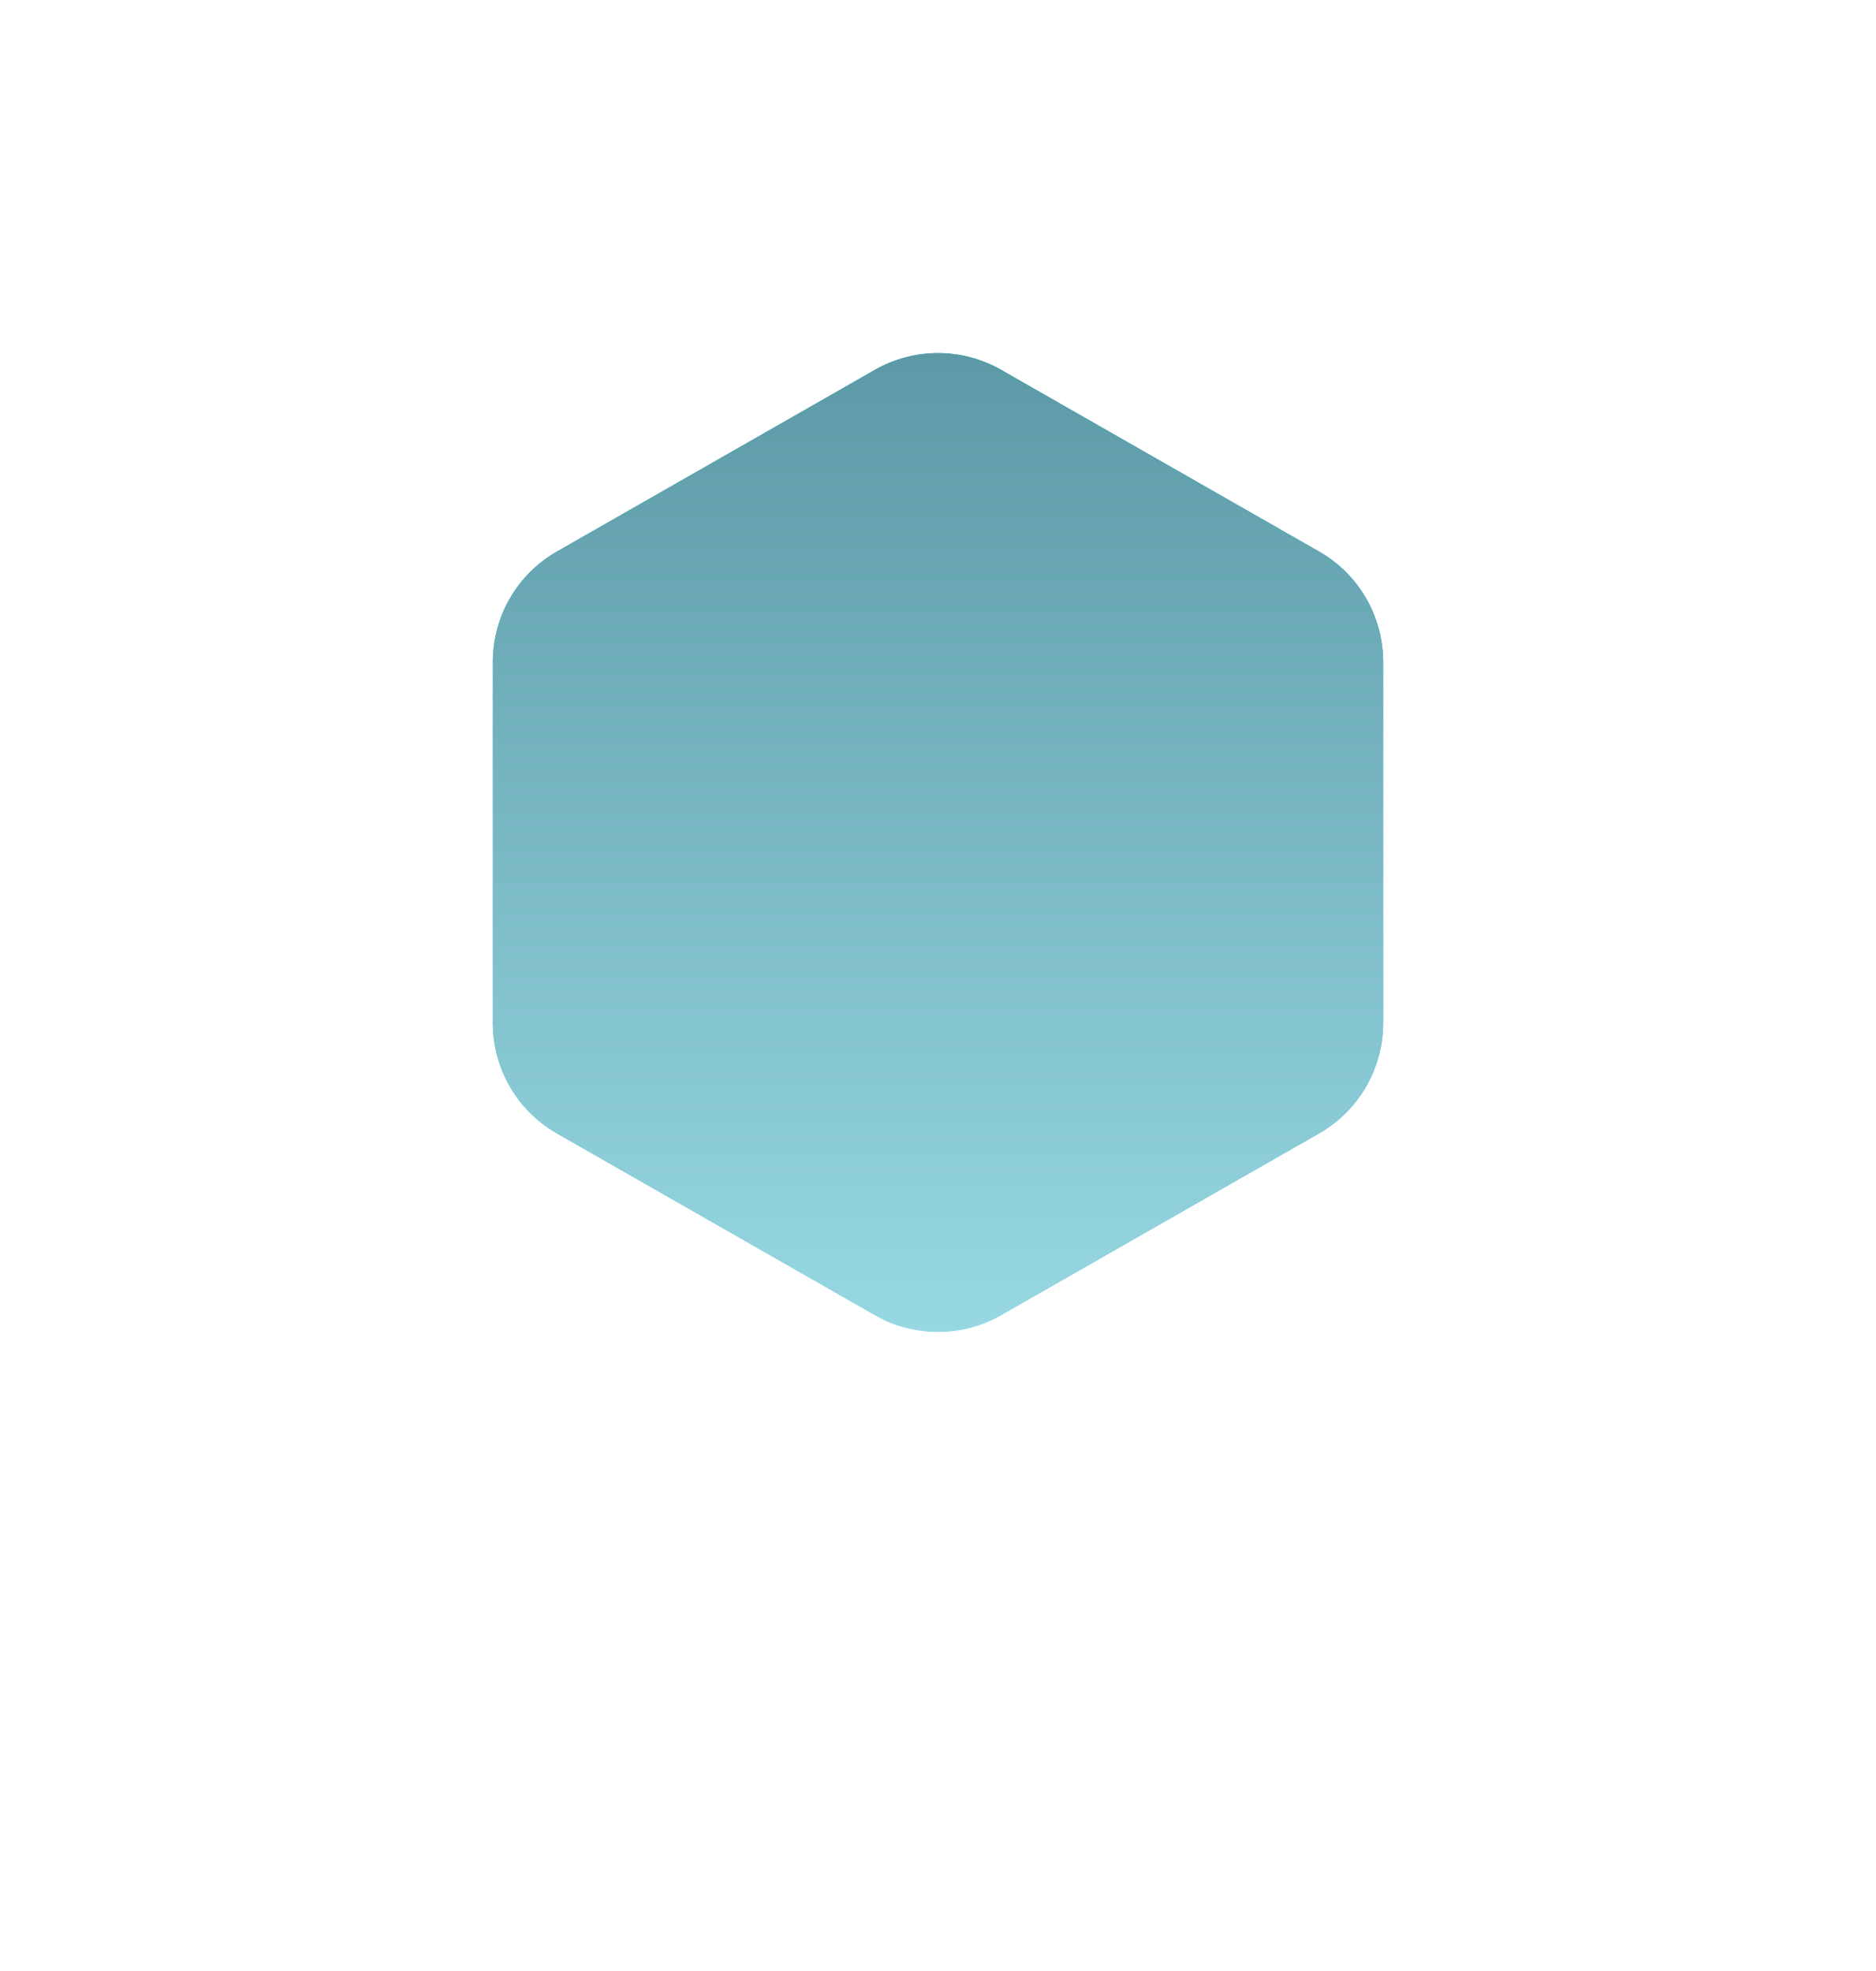 <svg width="118" height="124" viewBox="0 0 118 124" fill="none" xmlns="http://www.w3.org/2000/svg">
<g filter="url(#filter0_f)">
<path d="M54.823 41.843C57.387 40.273 60.614 40.273 63.177 41.843L73.844 48.374C76.219 49.828 77.667 52.412 77.667 55.197V69.089C77.667 71.874 76.219 74.458 73.844 75.912L63.177 82.442C60.614 84.012 57.387 84.012 54.823 82.442L44.156 75.912C41.781 74.458 40.334 71.874 40.334 69.089V55.197C40.334 52.412 41.781 49.828 44.156 48.374L54.823 41.843Z" fill="url(#paint0_linear)"/>
<path d="M54.823 41.843C57.387 40.273 60.614 40.273 63.177 41.843L73.844 48.374C76.219 49.828 77.667 52.412 77.667 55.197V69.089C77.667 71.874 76.219 74.458 73.844 75.912L63.177 82.442C60.614 84.012 57.387 84.012 54.823 82.442L44.156 75.912C41.781 74.458 40.334 71.874 40.334 69.089V55.197C40.334 52.412 41.781 49.828 44.156 48.374L54.823 41.843Z" fill="url(#paint1_linear)"/>
</g>
<path d="M55.031 23.268C57.49 21.863 60.51 21.863 62.969 23.268L82.969 34.697C85.462 36.121 87 38.772 87 41.643V64.357C87 67.228 85.462 69.879 82.969 71.303L62.969 82.732C60.51 84.137 57.49 84.137 55.031 82.732L35.031 71.303C32.538 69.879 31 67.228 31 64.357V41.643C31 38.772 32.538 36.121 35.031 34.697L55.031 23.268Z" fill="url(#paint2_linear)"/>
<path d="M55.031 23.268C57.49 21.863 60.51 21.863 62.969 23.268L82.969 34.697C85.462 36.121 87 38.772 87 41.643V64.357C87 67.228 85.462 69.879 82.969 71.303L62.969 82.732C60.51 84.137 57.49 84.137 55.031 82.732L35.031 71.303C32.538 69.879 31 67.228 31 64.357V41.643C31 38.772 32.538 36.121 35.031 34.697L55.031 23.268Z" fill="url(#paint3_linear)"/>
<defs>
<filter id="filter0_f" x="0.333" y="0.666" width="117.333" height="122.954" filterUnits="userSpaceOnUse" color-interpolation-filters="sRGB">
<feFlood flood-opacity="0" result="BackgroundImageFix"/>
<feBlend mode="normal" in="SourceGraphic" in2="BackgroundImageFix" result="shape"/>
<feGaussianBlur stdDeviation="20" result="effect1_foregroundBlur"/>
</filter>
<linearGradient id="paint0_linear" x1="59" y1="39.286" x2="59" y2="85" gradientUnits="userSpaceOnUse">
<stop stop-color="#00A8C9"/>
<stop offset="1" stop-color="#58D1E9"/>
</linearGradient>
<linearGradient id="paint1_linear" x1="59" y1="39.286" x2="59" y2="85" gradientUnits="userSpaceOnUse">
<stop stop-color="#5998A4"/>
<stop offset="1" stop-color="#99D9E4"/>
</linearGradient>
<linearGradient id="paint2_linear" x1="59" y1="21" x2="59" y2="85" gradientUnits="userSpaceOnUse">
<stop stop-color="#00A8C9"/>
<stop offset="1" stop-color="#58D1E9"/>
</linearGradient>
<linearGradient id="paint3_linear" x1="59" y1="21" x2="59" y2="85" gradientUnits="userSpaceOnUse">
<stop stop-color="#5998A4"/>
<stop offset="1" stop-color="#99D9E4"/>
</linearGradient>
</defs>
</svg>
